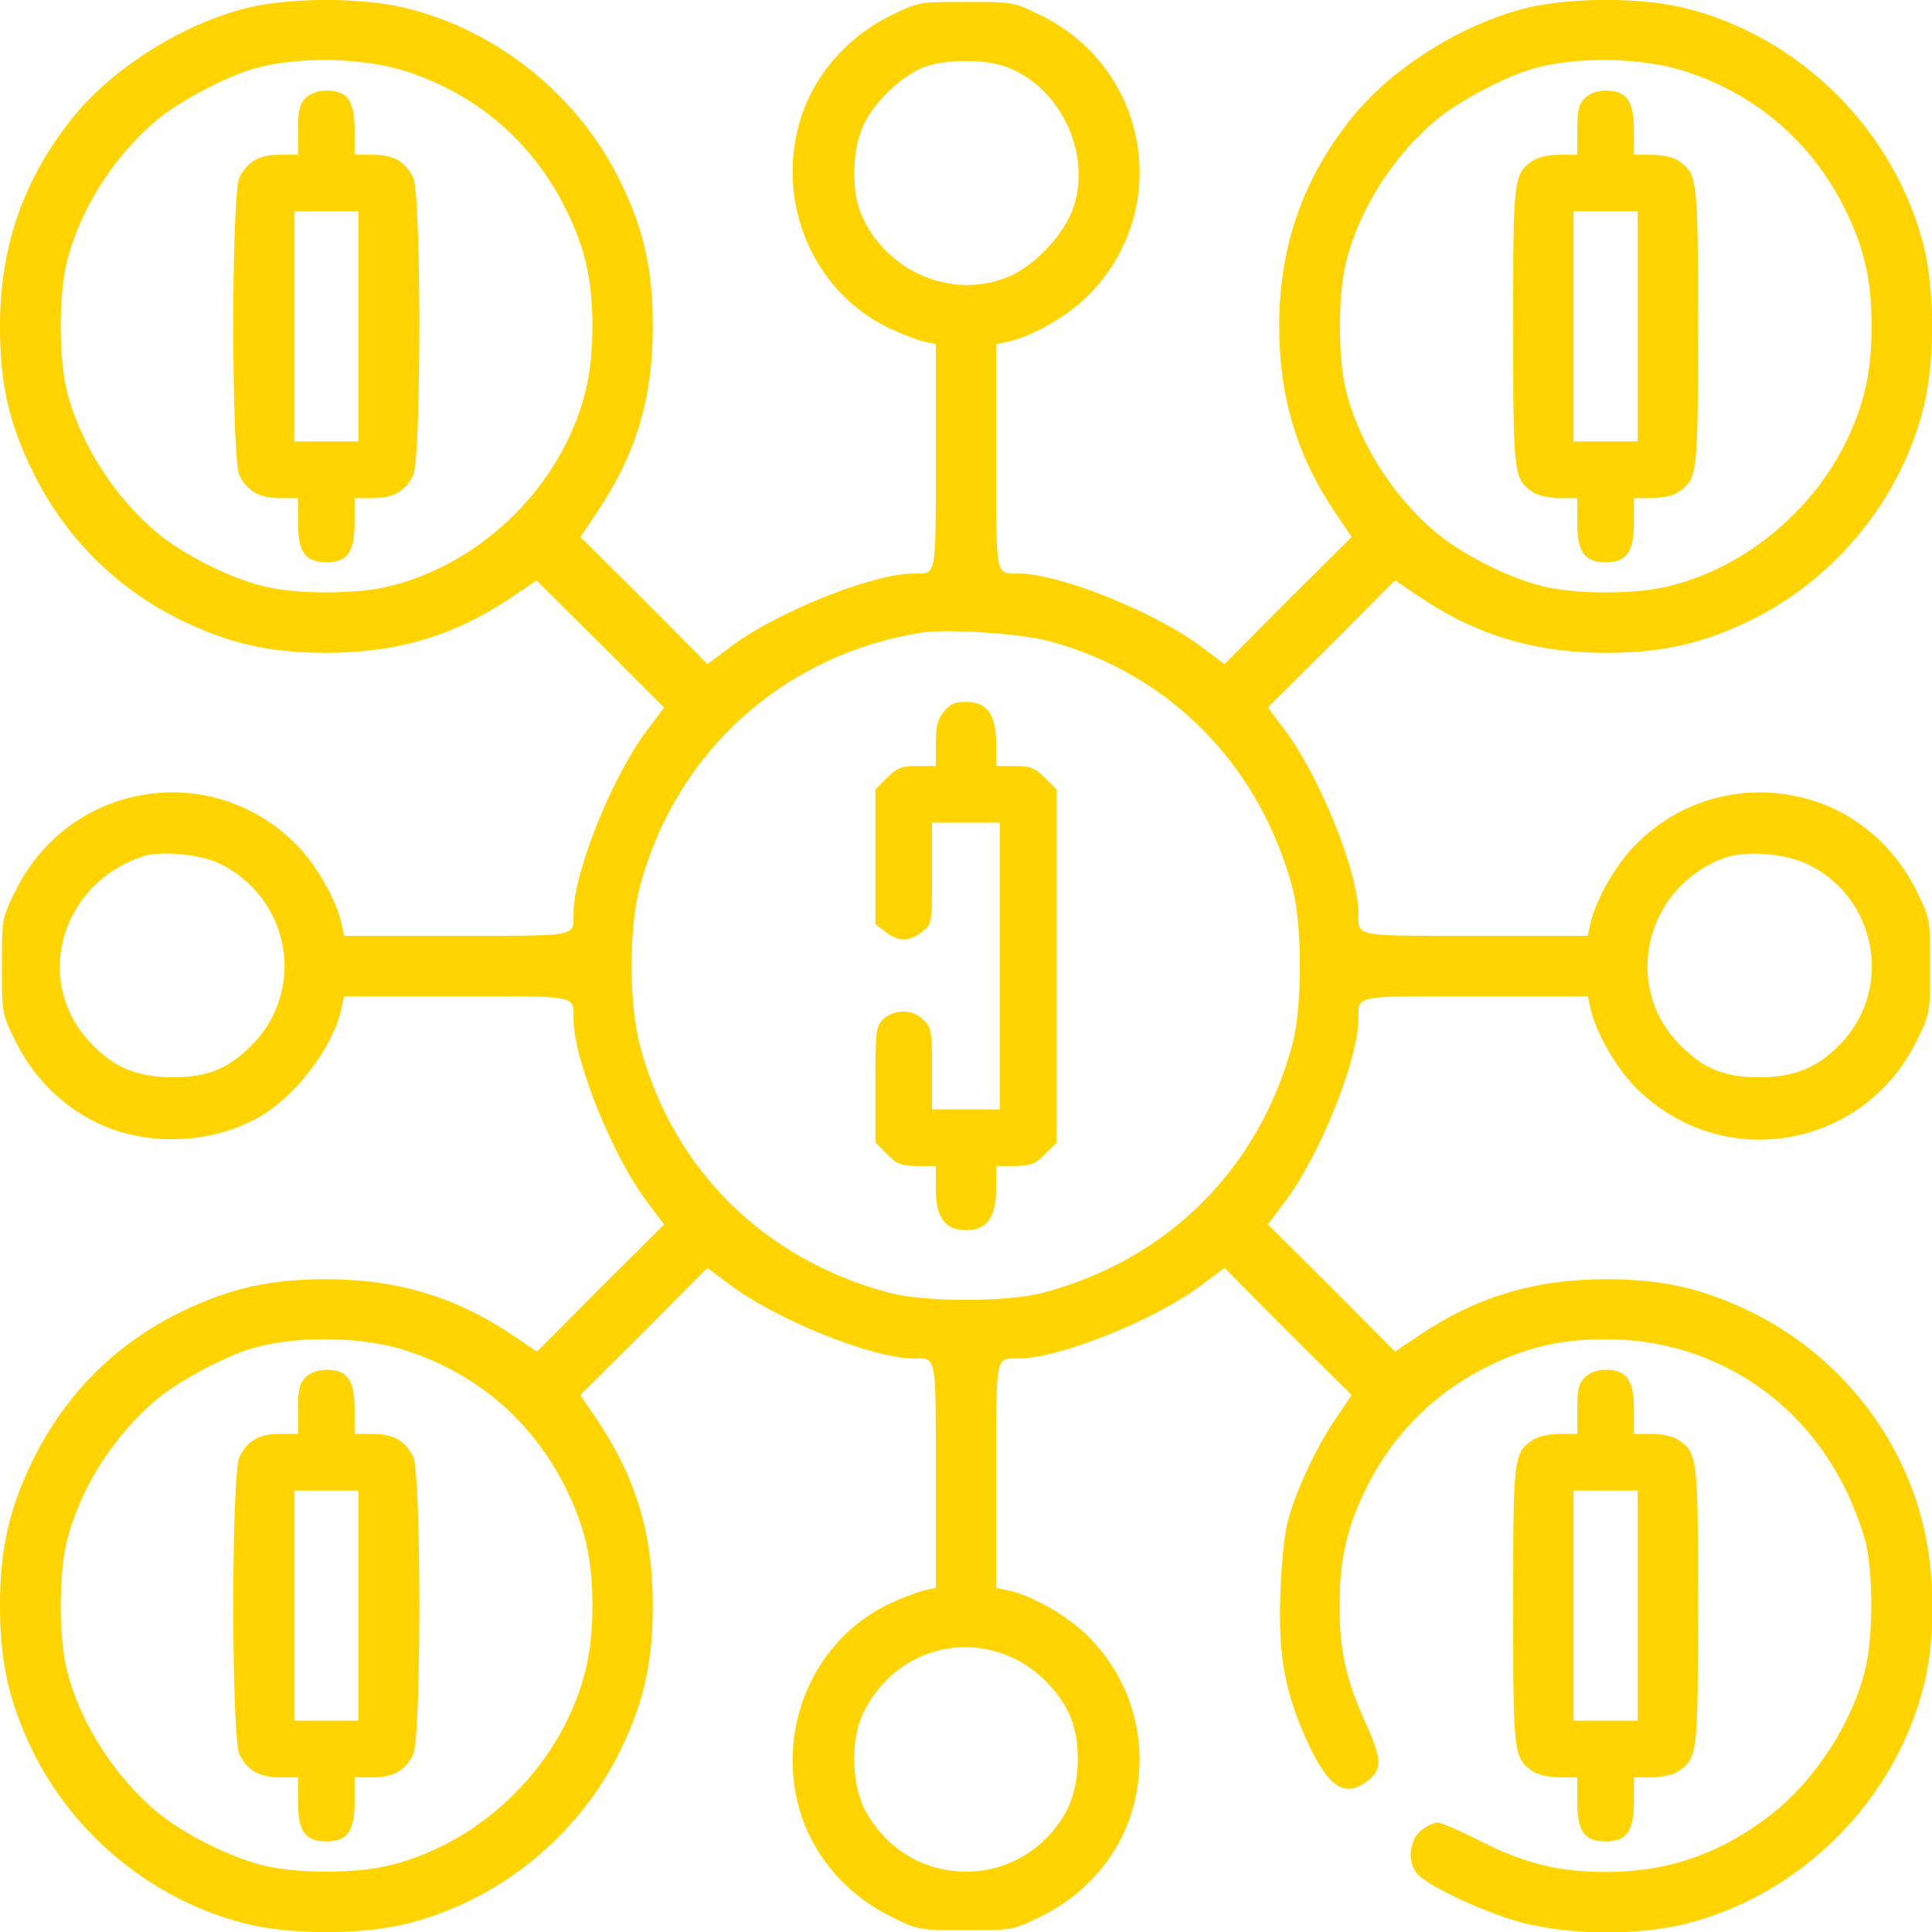 <svg width="72" height="72" viewBox="0 0 72 72" fill="none" xmlns="http://www.w3.org/2000/svg">
<g clip-path="url(#clip0_1817_6091)">
<path d="M9.211 0.295C6.806 0.886 4.162 2.559 2.686 4.416C0.872 6.68 0 9.211 0 12.15C0 14.274 0.323 15.736 1.195 17.522C2.391 19.997 4.331 21.938 6.792 23.133C8.578 23.991 10.055 24.328 12.164 24.328C14.836 24.328 16.973 23.681 19.125 22.219L19.997 21.628L22.373 23.991L24.75 26.367L24.117 27.211C22.809 28.941 21.375 32.527 21.375 34.031C21.375 34.917 21.6 34.875 17.016 34.875H12.825L12.727 34.411C12.544 33.553 11.77 32.189 11.025 31.458C7.861 28.28 2.587 29.152 0.591 33.173C0.07 34.228 0.07 34.242 0.07 36C0.07 37.758 0.07 37.772 0.591 38.827C1.434 40.528 2.967 41.794 4.711 42.244C6.314 42.666 8.156 42.455 9.591 41.667C10.983 40.908 12.417 39.038 12.727 37.575L12.825 37.125H17.016C21.6 37.125 21.375 37.083 21.375 37.969C21.375 39.474 22.809 43.059 24.117 44.789L24.75 45.633L22.373 47.995L20.011 50.372L19.153 49.795C17.03 48.347 14.822 47.672 12.164 47.672C10.055 47.672 8.578 48.01 6.792 48.867C4.303 50.077 2.405 51.975 1.195 54.478C0.338 56.25 0 57.741 0 59.836C0 61.945 0.338 63.422 1.195 65.208C2.77 68.442 5.794 70.889 9.281 71.719C10.927 72.099 13.402 72.099 15.047 71.719C18.534 70.889 21.558 68.442 23.133 65.208C24.005 63.408 24.328 61.945 24.328 59.822C24.328 57.122 23.695 55.041 22.191 52.819L21.628 51.989L24.005 49.627L26.367 47.25L27.211 47.883C28.941 49.191 32.527 50.625 34.031 50.625C34.917 50.625 34.875 50.4 34.875 54.984V59.175L34.425 59.273C34.172 59.33 33.567 59.569 33.089 59.794C30.375 61.116 28.969 64.28 29.756 67.289C30.206 69.033 31.472 70.566 33.173 71.409C34.214 71.93 34.242 71.93 35.986 71.93C37.744 71.93 37.772 71.93 38.812 71.409C40.514 70.58 41.794 69.047 42.244 67.289C42.848 64.997 42.216 62.635 40.542 60.975C39.811 60.23 38.447 59.456 37.589 59.273L37.125 59.175V54.984C37.125 50.4 37.083 50.625 37.969 50.625C39.473 50.625 43.059 49.191 44.789 47.883L45.633 47.25L47.995 49.627L50.372 51.989L49.795 52.847C49.092 53.859 48.319 55.505 48.009 56.63C47.869 57.122 47.756 58.219 47.714 59.414C47.63 61.748 47.897 63.155 48.783 65.039C49.5 66.572 50.105 66.98 50.878 66.431C51.525 65.981 51.525 65.616 50.906 64.238C50.161 62.592 49.922 61.538 49.922 59.836C49.922 58.106 50.189 56.953 50.906 55.477C51.891 53.466 53.466 51.891 55.477 50.906C56.911 50.203 58.191 49.908 59.836 49.908C63.689 49.908 67.05 52.003 68.766 55.477C69.075 56.095 69.412 57.01 69.539 57.516C69.806 58.697 69.806 60.989 69.525 62.156C69.061 64.167 67.641 66.361 65.981 67.641C64.111 69.089 62.156 69.764 59.836 69.764C58.092 69.764 56.798 69.441 55.167 68.611C54.422 68.231 53.705 67.922 53.578 67.922C53.438 67.922 53.17 68.049 52.959 68.217C52.509 68.569 52.439 69.455 52.847 69.863C53.339 70.355 55.448 71.325 56.77 71.663C58.542 72.113 60.961 72.127 62.719 71.719C67.092 70.664 70.664 67.092 71.719 62.719C72.141 60.947 72.112 58.542 71.648 56.742C70.791 53.325 68.414 50.428 65.208 48.867C63.422 48.01 61.945 47.672 59.836 47.672C57.178 47.672 54.97 48.347 52.847 49.795L51.989 50.372L49.627 47.995L47.25 45.633L47.883 44.789C49.191 43.059 50.625 39.474 50.625 37.969C50.625 37.083 50.4 37.125 54.984 37.125H59.175L59.273 37.575C59.456 38.447 60.23 39.811 60.975 40.542C64.139 43.72 69.412 42.849 71.409 38.827C71.93 37.772 71.93 37.758 71.93 36C71.93 34.242 71.93 34.228 71.409 33.173C70.566 31.472 69.033 30.206 67.289 29.756C64.997 29.152 62.634 29.785 60.975 31.458C60.23 32.189 59.456 33.553 59.273 34.411L59.175 34.875H54.984C50.4 34.875 50.625 34.917 50.625 34.031C50.625 32.527 49.191 28.941 47.883 27.211L47.25 26.367L49.627 24.005L51.989 21.628L52.847 22.205C54.97 23.653 57.178 24.328 59.836 24.328C61.945 24.328 63.422 23.991 65.208 23.133C68.442 21.558 70.889 18.535 71.719 15.047C72.098 13.402 72.098 10.927 71.719 9.281C70.664 4.908 67.092 1.336 62.719 0.281C61.073 -0.098 58.598 -0.098 56.953 0.281C54.506 0.872 51.862 2.531 50.358 4.416C48.544 6.68 47.672 9.211 47.672 12.15C47.672 14.822 48.347 17.03 49.795 19.153L50.372 20.011L47.995 22.373L45.633 24.75L44.789 24.117C43.059 22.809 39.473 21.375 37.969 21.375C37.083 21.375 37.125 21.6 37.125 17.016V12.825L37.589 12.727C38.447 12.544 39.811 11.77 40.542 11.025C43.72 7.861 42.848 2.588 38.827 0.591C37.772 0.07 37.758 0.07 36 0.07C34.242 0.07 34.228 0.07 33.173 0.591C31.472 1.434 30.206 2.967 29.756 4.711C28.969 7.72 30.375 10.884 33.089 12.206C33.567 12.431 34.172 12.67 34.425 12.727L34.875 12.825V17.016C34.875 21.6 34.917 21.375 34.031 21.375C32.527 21.375 28.941 22.809 27.211 24.117L26.367 24.75L24.005 22.373L21.628 20.011L22.191 19.181C23.695 16.959 24.328 14.878 24.328 12.178C24.328 10.055 24.005 8.592 23.133 6.792C21.558 3.558 18.534 1.111 15.047 0.281C13.43 -0.098 10.8 -0.098 9.211 0.295ZM15.216 2.686C17.831 3.558 19.87 5.33 21.094 7.805C21.811 9.267 22.078 10.434 22.078 12.164C22.078 13.838 21.811 15.033 21.164 16.383C19.856 19.111 17.269 21.206 14.428 21.867C13.205 22.148 11.123 22.148 9.9 21.867C8.662 21.586 6.905 20.714 5.906 19.898C4.261 18.549 2.939 16.467 2.475 14.485C2.194 13.317 2.194 11.011 2.475 9.844C2.939 7.861 4.219 5.836 5.864 4.458C6.736 3.741 8.522 2.799 9.562 2.531C11.222 2.081 13.641 2.152 15.216 2.686ZM62.888 2.686C65.503 3.558 67.542 5.33 68.766 7.805C69.483 9.267 69.75 10.434 69.75 12.164C69.75 13.838 69.483 15.033 68.836 16.383C67.528 19.111 64.941 21.206 62.1 21.867C60.877 22.148 58.795 22.148 57.572 21.867C56.334 21.586 54.577 20.714 53.578 19.898C51.933 18.549 50.611 16.467 50.147 14.485C49.866 13.317 49.866 11.011 50.147 9.844C50.611 7.861 51.891 5.836 53.536 4.458C54.408 3.741 56.194 2.799 57.234 2.531C58.894 2.081 61.312 2.152 62.888 2.686ZM37.448 2.475C39.459 3.164 40.697 5.667 40.008 7.72C39.684 8.691 38.63 9.844 37.659 10.28C35.634 11.18 33.188 10.238 32.175 8.17C31.697 7.2 31.725 5.541 32.231 4.556C32.681 3.684 33.694 2.77 34.495 2.475C35.283 2.208 36.647 2.194 37.448 2.475ZM39.094 23.892C43.594 25.102 46.955 28.519 48.178 33.131C48.53 34.481 48.53 37.519 48.178 38.869C46.941 43.538 43.538 46.941 38.869 48.178C37.519 48.53 34.481 48.53 33.131 48.178C28.491 46.941 25.102 43.608 23.864 39.023C23.428 37.42 23.428 34.58 23.864 32.977C25.228 27.97 29.25 24.37 34.383 23.569C35.325 23.428 38.053 23.611 39.094 23.892ZM8.17 32.175C10.842 33.469 11.433 36.928 9.352 38.981C8.48 39.853 7.706 40.148 6.398 40.148C5.034 40.135 4.148 39.741 3.263 38.742C1.238 36.436 2.32 32.892 5.344 31.908C5.991 31.697 7.481 31.838 8.17 32.175ZM67.444 32.245C69.891 33.483 70.523 36.703 68.737 38.742C67.852 39.741 66.966 40.135 65.602 40.148C64.294 40.148 63.52 39.853 62.648 38.981C60.441 36.816 61.27 33.117 64.209 31.992C65.053 31.669 66.558 31.795 67.444 32.245ZM15.216 50.358C17.831 51.23 19.87 53.002 21.094 55.477C21.811 56.939 22.078 58.106 22.078 59.836C22.078 61.51 21.811 62.705 21.164 64.055C19.856 66.783 17.269 68.878 14.428 69.539C13.205 69.82 11.123 69.82 9.9 69.539C8.662 69.258 6.905 68.386 5.906 67.57C4.261 66.22 2.939 64.139 2.475 62.156C2.194 60.989 2.194 58.683 2.475 57.516C2.939 55.533 4.219 53.508 5.864 52.13C6.736 51.413 8.522 50.47 9.562 50.203C11.222 49.753 13.641 49.824 15.216 50.358ZM37.73 61.777C38.616 62.184 39.403 62.958 39.825 63.83C40.303 64.8 40.275 66.46 39.769 67.444C39.009 68.878 37.603 69.75 36 69.75C34.397 69.75 32.991 68.878 32.231 67.444C31.725 66.46 31.697 64.8 32.175 63.83C33.216 61.692 35.634 60.806 37.73 61.777Z" fill="#FFD400"/>
<path d="M11.388 3.656C11.163 3.881 11.107 4.12 11.107 4.852V5.766H10.432C9.673 5.766 9.237 6.005 8.927 6.609C8.618 7.214 8.618 17.114 8.927 17.719C9.237 18.323 9.673 18.562 10.432 18.562H11.107V19.477C11.107 20.573 11.374 20.953 12.162 20.953C12.949 20.953 13.216 20.573 13.216 19.477V18.562H13.891C14.651 18.562 15.087 18.323 15.396 17.719C15.706 17.114 15.706 7.214 15.396 6.609C15.087 6.005 14.651 5.766 13.891 5.766H13.216V4.852C13.216 3.755 12.949 3.375 12.162 3.375C11.852 3.375 11.557 3.487 11.388 3.656ZM13.357 12.164V16.453H12.162H10.966V12.164V7.875H12.162H13.357V12.164Z" fill="#FFD400"/>
<path d="M59.062 3.656C58.837 3.881 58.781 4.12 58.781 4.852V5.766H58.106C57.727 5.766 57.305 5.864 57.122 5.991C56.405 6.483 56.391 6.638 56.391 12.164C56.391 17.691 56.405 17.845 57.122 18.337C57.305 18.464 57.727 18.562 58.106 18.562H58.781V19.477C58.781 20.573 59.048 20.953 59.836 20.953C60.623 20.953 60.891 20.573 60.891 19.477V18.562H61.566C61.945 18.562 62.367 18.464 62.55 18.337C63.267 17.845 63.281 17.691 63.281 12.164C63.281 6.638 63.267 6.483 62.55 5.991C62.367 5.864 61.945 5.766 61.566 5.766H60.891V4.852C60.891 3.755 60.623 3.375 59.836 3.375C59.527 3.375 59.231 3.487 59.062 3.656ZM61.031 12.164V16.453H59.836H58.641V12.164V7.875H59.836H61.031V12.164Z" fill="#FFD400"/>
<path d="M35.17 26.522C34.945 26.803 34.875 27.098 34.875 27.717V28.547H34.186C33.595 28.547 33.427 28.617 33.061 28.983L32.625 29.419V31.922V34.439L32.991 34.72C33.469 35.1 33.891 35.1 34.369 34.72C34.734 34.439 34.734 34.411 34.734 32.541V30.656H36H37.266V36V41.344H36H34.734V39.825C34.734 38.419 34.706 38.278 34.411 37.997C34.003 37.603 33.342 37.603 32.934 37.969C32.639 38.25 32.625 38.377 32.625 40.43V42.581L33.061 43.017C33.427 43.383 33.595 43.453 34.186 43.453H34.875V44.283C34.875 45.366 35.212 45.844 36 45.844C36.788 45.844 37.125 45.366 37.125 44.283V43.453H37.814C38.405 43.453 38.573 43.383 38.939 43.017L39.375 42.581V36V29.419L38.939 28.983C38.573 28.617 38.405 28.547 37.814 28.547H37.125V27.717C37.125 26.634 36.788 26.156 36 26.156C35.578 26.156 35.395 26.241 35.17 26.522Z" fill="#FFD400"/>
<path d="M11.388 51.328C11.163 51.553 11.107 51.792 11.107 52.523V53.438H10.432C9.673 53.438 9.237 53.677 8.927 54.281C8.618 54.886 8.618 64.786 8.927 65.391C9.237 65.995 9.673 66.234 10.432 66.234H11.107V67.148C11.107 68.245 11.374 68.625 12.162 68.625C12.949 68.625 13.216 68.245 13.216 67.148V66.234H13.891C14.651 66.234 15.087 65.995 15.396 65.391C15.706 64.786 15.706 54.886 15.396 54.281C15.087 53.677 14.651 53.438 13.891 53.438H13.216V52.523C13.216 51.427 12.949 51.047 12.162 51.047C11.852 51.047 11.557 51.159 11.388 51.328ZM13.357 59.836V64.125H12.162H10.966V59.836V55.547H12.162H13.357V59.836Z" fill="#FFD400"/>
<path d="M59.062 51.328C58.837 51.553 58.781 51.792 58.781 52.523V53.438H58.106C57.727 53.438 57.305 53.536 57.122 53.663C56.405 54.155 56.391 54.309 56.391 59.836C56.391 65.362 56.405 65.517 57.122 66.009C57.305 66.136 57.727 66.234 58.106 66.234H58.781V67.148C58.781 68.245 59.048 68.625 59.836 68.625C60.623 68.625 60.891 68.245 60.891 67.148V66.234H61.566C61.945 66.234 62.367 66.136 62.55 66.009C63.267 65.517 63.281 65.362 63.281 59.836C63.281 54.309 63.267 54.155 62.55 53.663C62.367 53.536 61.945 53.438 61.566 53.438H60.891V52.523C60.891 51.427 60.623 51.047 59.836 51.047C59.527 51.047 59.231 51.159 59.062 51.328ZM61.031 59.836V64.125H59.836H58.641V59.836V55.547H59.836H61.031V59.836Z" fill="#FFD400"/>
</g>
<defs>
<clipPath id="clip0_1817_6091">
<rect width="72" height="72" fill="white"/>
</clipPath>
</defs>
</svg>
